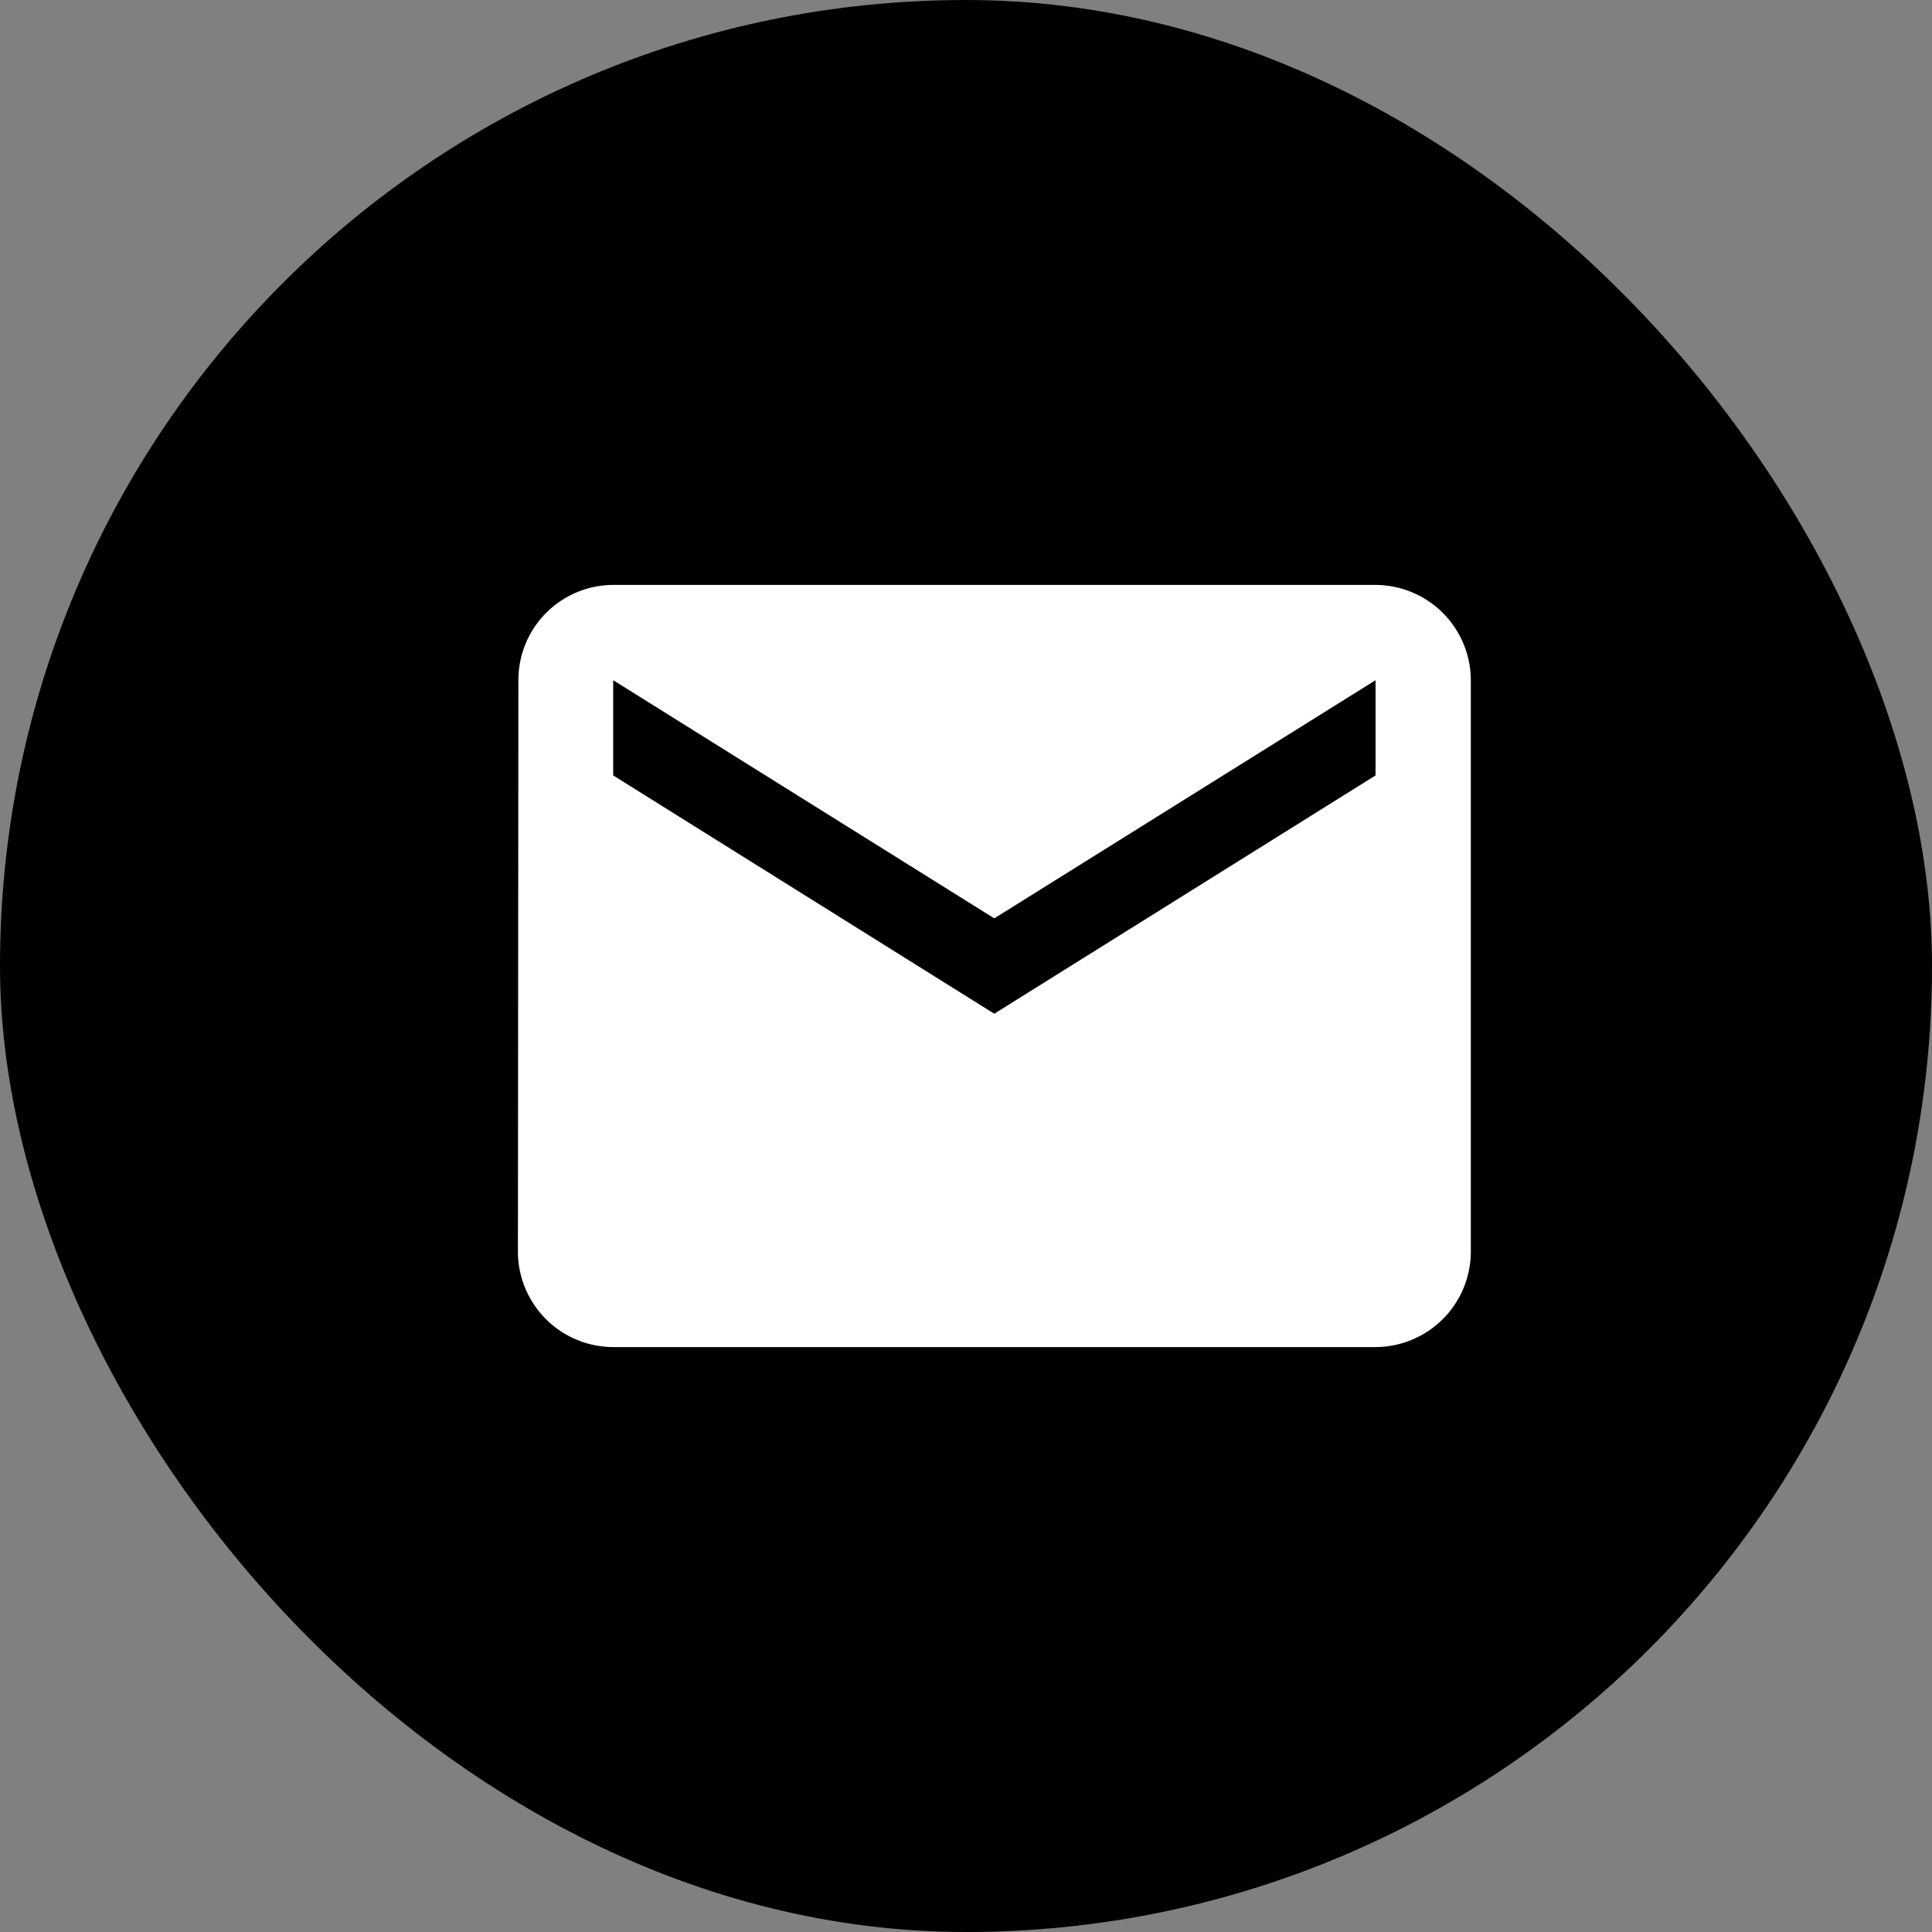 <svg xmlns="http://www.w3.org/2000/svg" width="41" height="41" viewBox="0 0 41 41">
  <rect x="0" y="0" width="41" height="41" fill="#808080" stroke="none"/>
  <g id="Group_3" data-name="Group 3" transform="translate(-928 -45)">
    <rect id="Rectangle_4" data-name="Rectangle 4" width="41" height="41" rx="20.5" transform="translate(928 45)"/>
    <path id="Icon_material-email" data-name="Icon material-email" d="M21.2,6H5.022A2.019,2.019,0,0,0,3.01,8.022L3,20.152a2.028,2.028,0,0,0,2.022,2.022H21.2a2.028,2.028,0,0,0,2.022-2.022V8.022A2.028,2.028,0,0,0,21.2,6Zm0,4.043L13.109,15.1,5.022,10.043V8.022l8.087,5.054L21.2,8.022Z" transform="translate(935.991 51.413)" fill="#fff"/>
  </g>
</svg>
